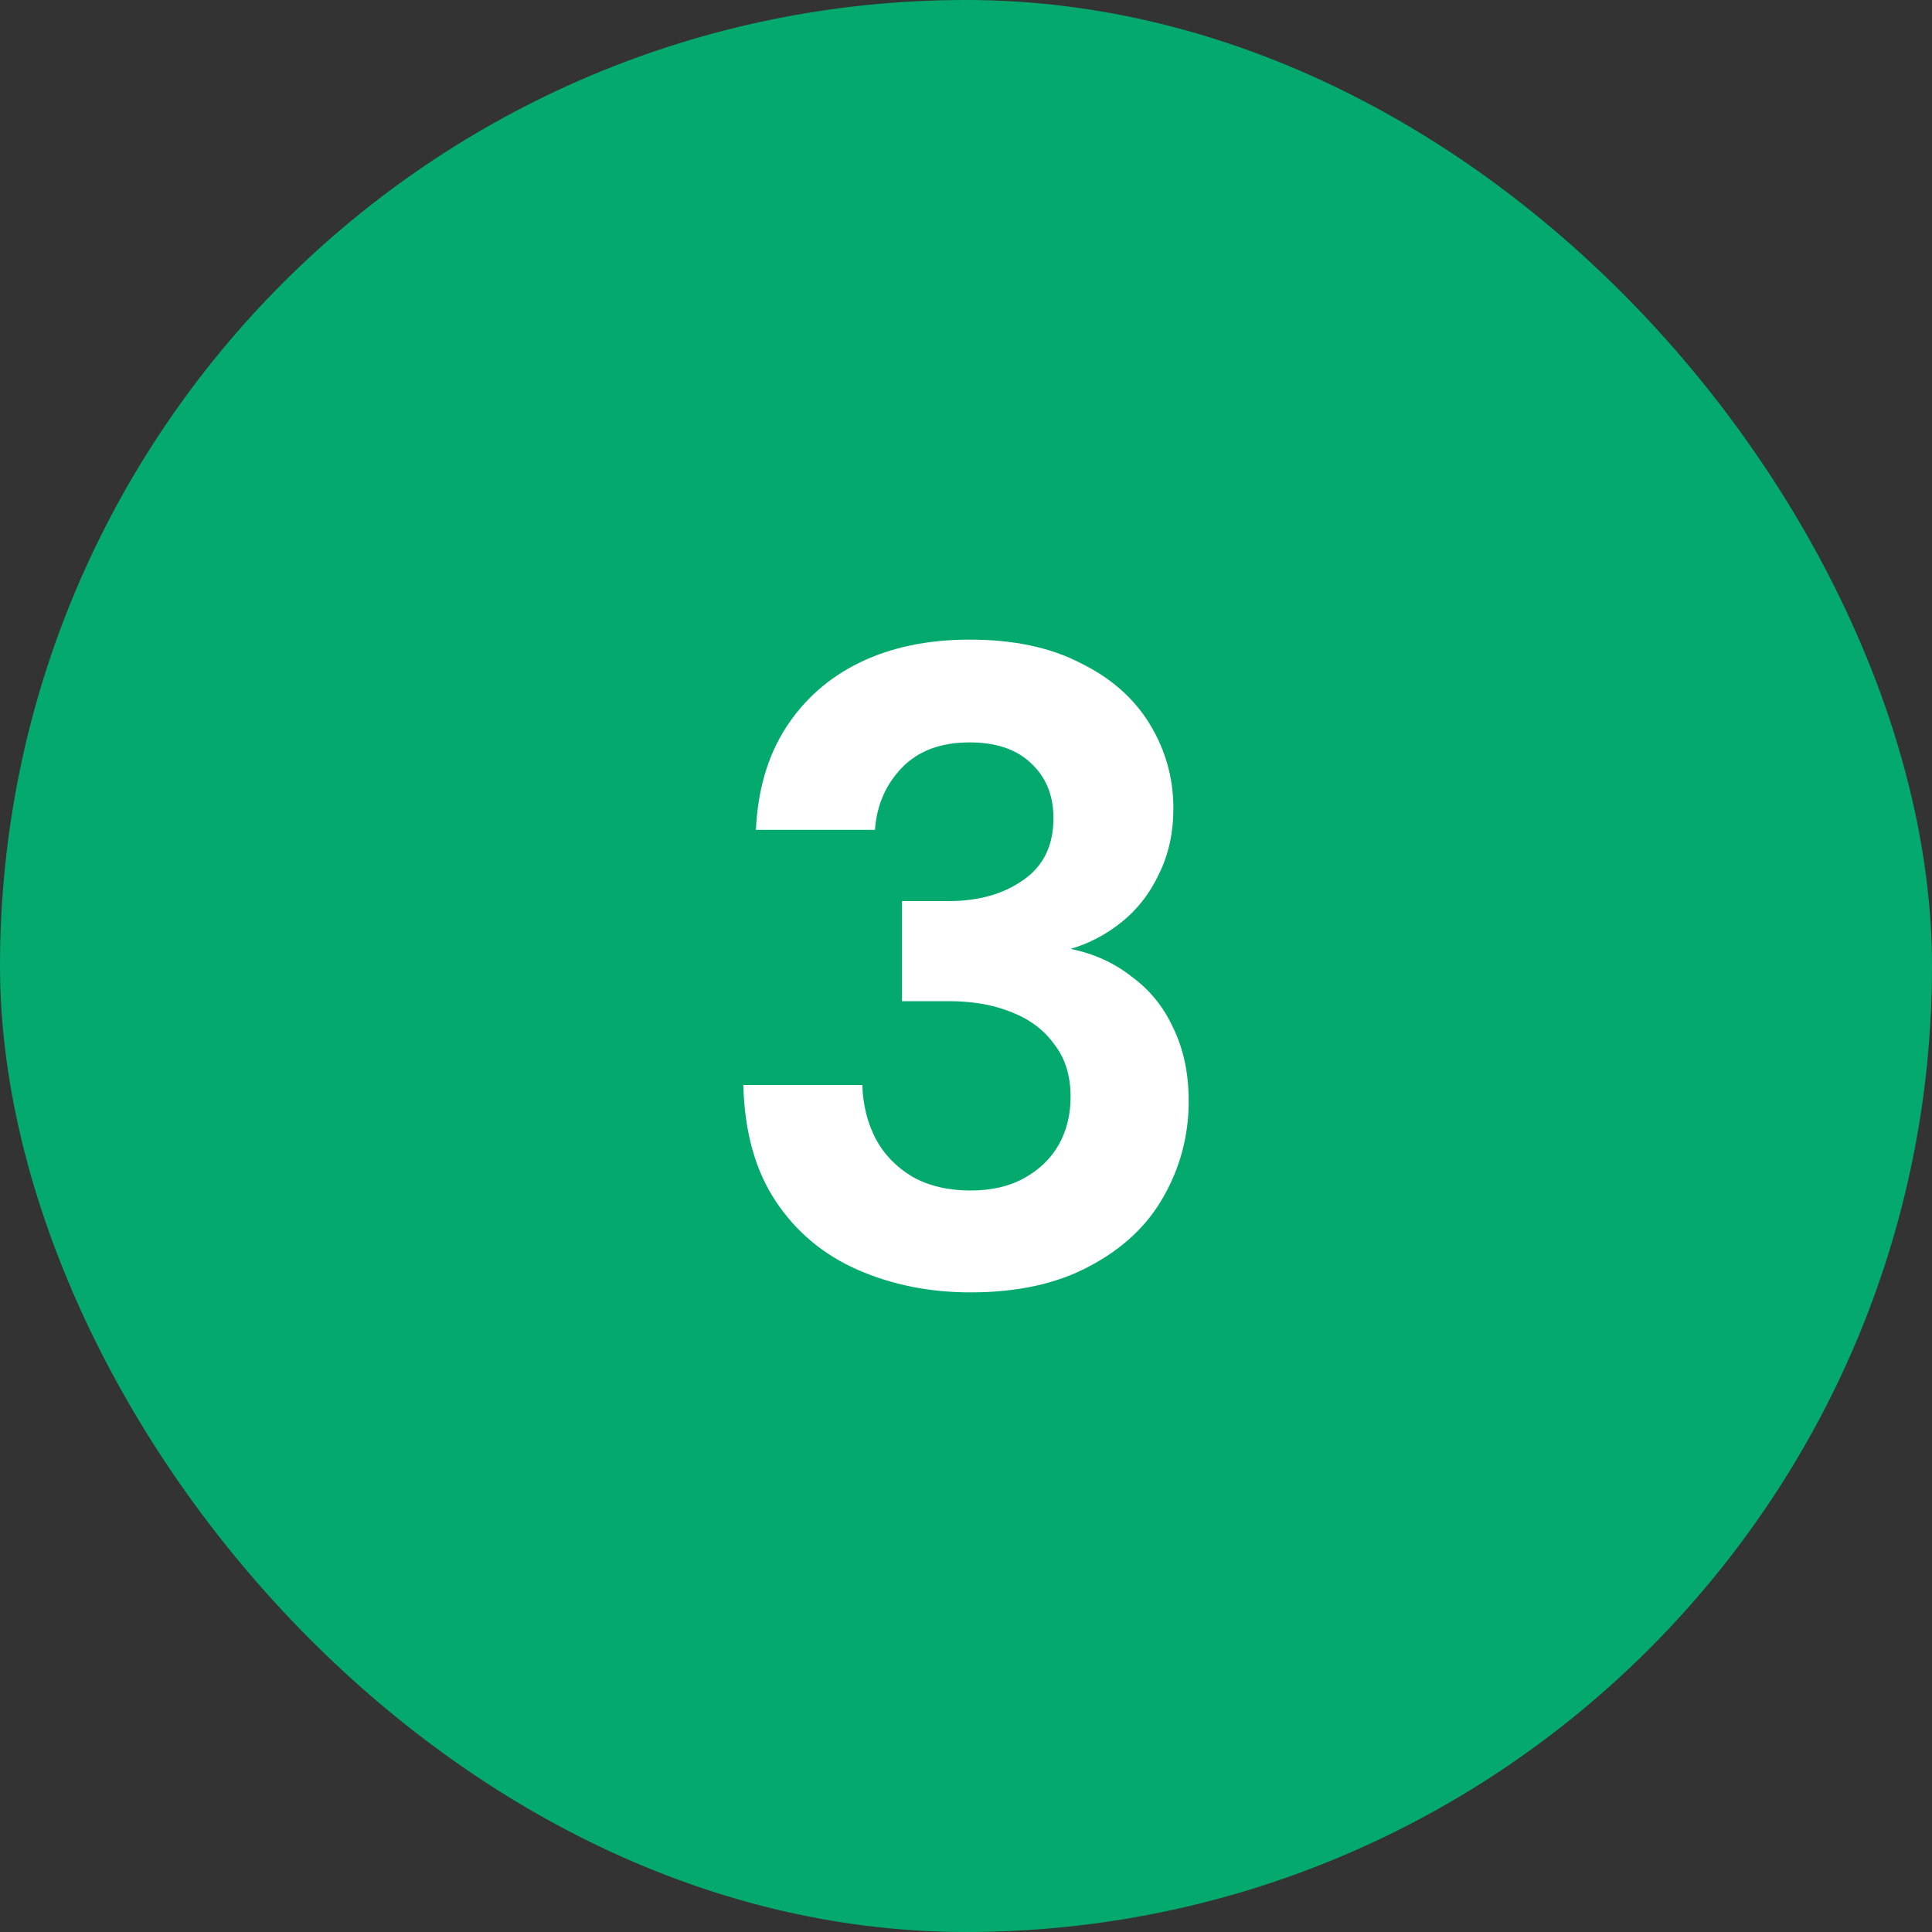 <svg width="30" height="30" viewBox="0 0 30 30" fill="none" xmlns="http://www.w3.org/2000/svg">
<rect x="0" y="0" width="30" height="30" fill="#333333" stroke="none"/>
<rect width="30" height="30" rx="15" fill="#04AA6D"/>
<path d="M15.07 20.068C14.435 20.068 13.852 19.951 13.32 19.718C12.788 19.485 12.363 19.13 12.046 18.654C11.729 18.178 11.561 17.576 11.542 16.848H13.39C13.399 17.156 13.469 17.436 13.6 17.688C13.731 17.931 13.922 18.127 14.174 18.276C14.426 18.416 14.725 18.486 15.07 18.486C15.397 18.486 15.677 18.421 15.91 18.29C16.143 18.159 16.321 17.987 16.442 17.772C16.563 17.557 16.624 17.31 16.624 17.03C16.624 16.703 16.54 16.433 16.372 16.218C16.213 15.994 15.989 15.826 15.7 15.714C15.42 15.602 15.098 15.546 14.734 15.546H14.006V13.992H14.734C15.191 13.992 15.574 13.885 15.882 13.67C16.199 13.455 16.358 13.133 16.358 12.704C16.358 12.349 16.241 12.065 16.008 11.85C15.784 11.635 15.467 11.528 15.056 11.528C14.608 11.528 14.258 11.659 14.006 11.92C13.754 12.181 13.614 12.503 13.586 12.886H11.738C11.766 12.27 11.92 11.743 12.2 11.304C12.489 10.856 12.877 10.515 13.362 10.282C13.847 10.049 14.412 9.932 15.056 9.932C15.737 9.932 16.311 10.053 16.778 10.296C17.254 10.529 17.613 10.847 17.856 11.248C18.099 11.649 18.22 12.083 18.22 12.55C18.22 12.933 18.145 13.273 17.996 13.572C17.856 13.871 17.665 14.118 17.422 14.314C17.179 14.51 16.913 14.65 16.624 14.734C16.988 14.809 17.305 14.953 17.576 15.168C17.856 15.373 18.071 15.639 18.22 15.966C18.379 16.293 18.458 16.671 18.458 17.1C18.458 17.632 18.327 18.127 18.066 18.584C17.814 19.032 17.431 19.391 16.918 19.662C16.414 19.933 15.798 20.068 15.07 20.068Z" fill="white"/>
</svg>
